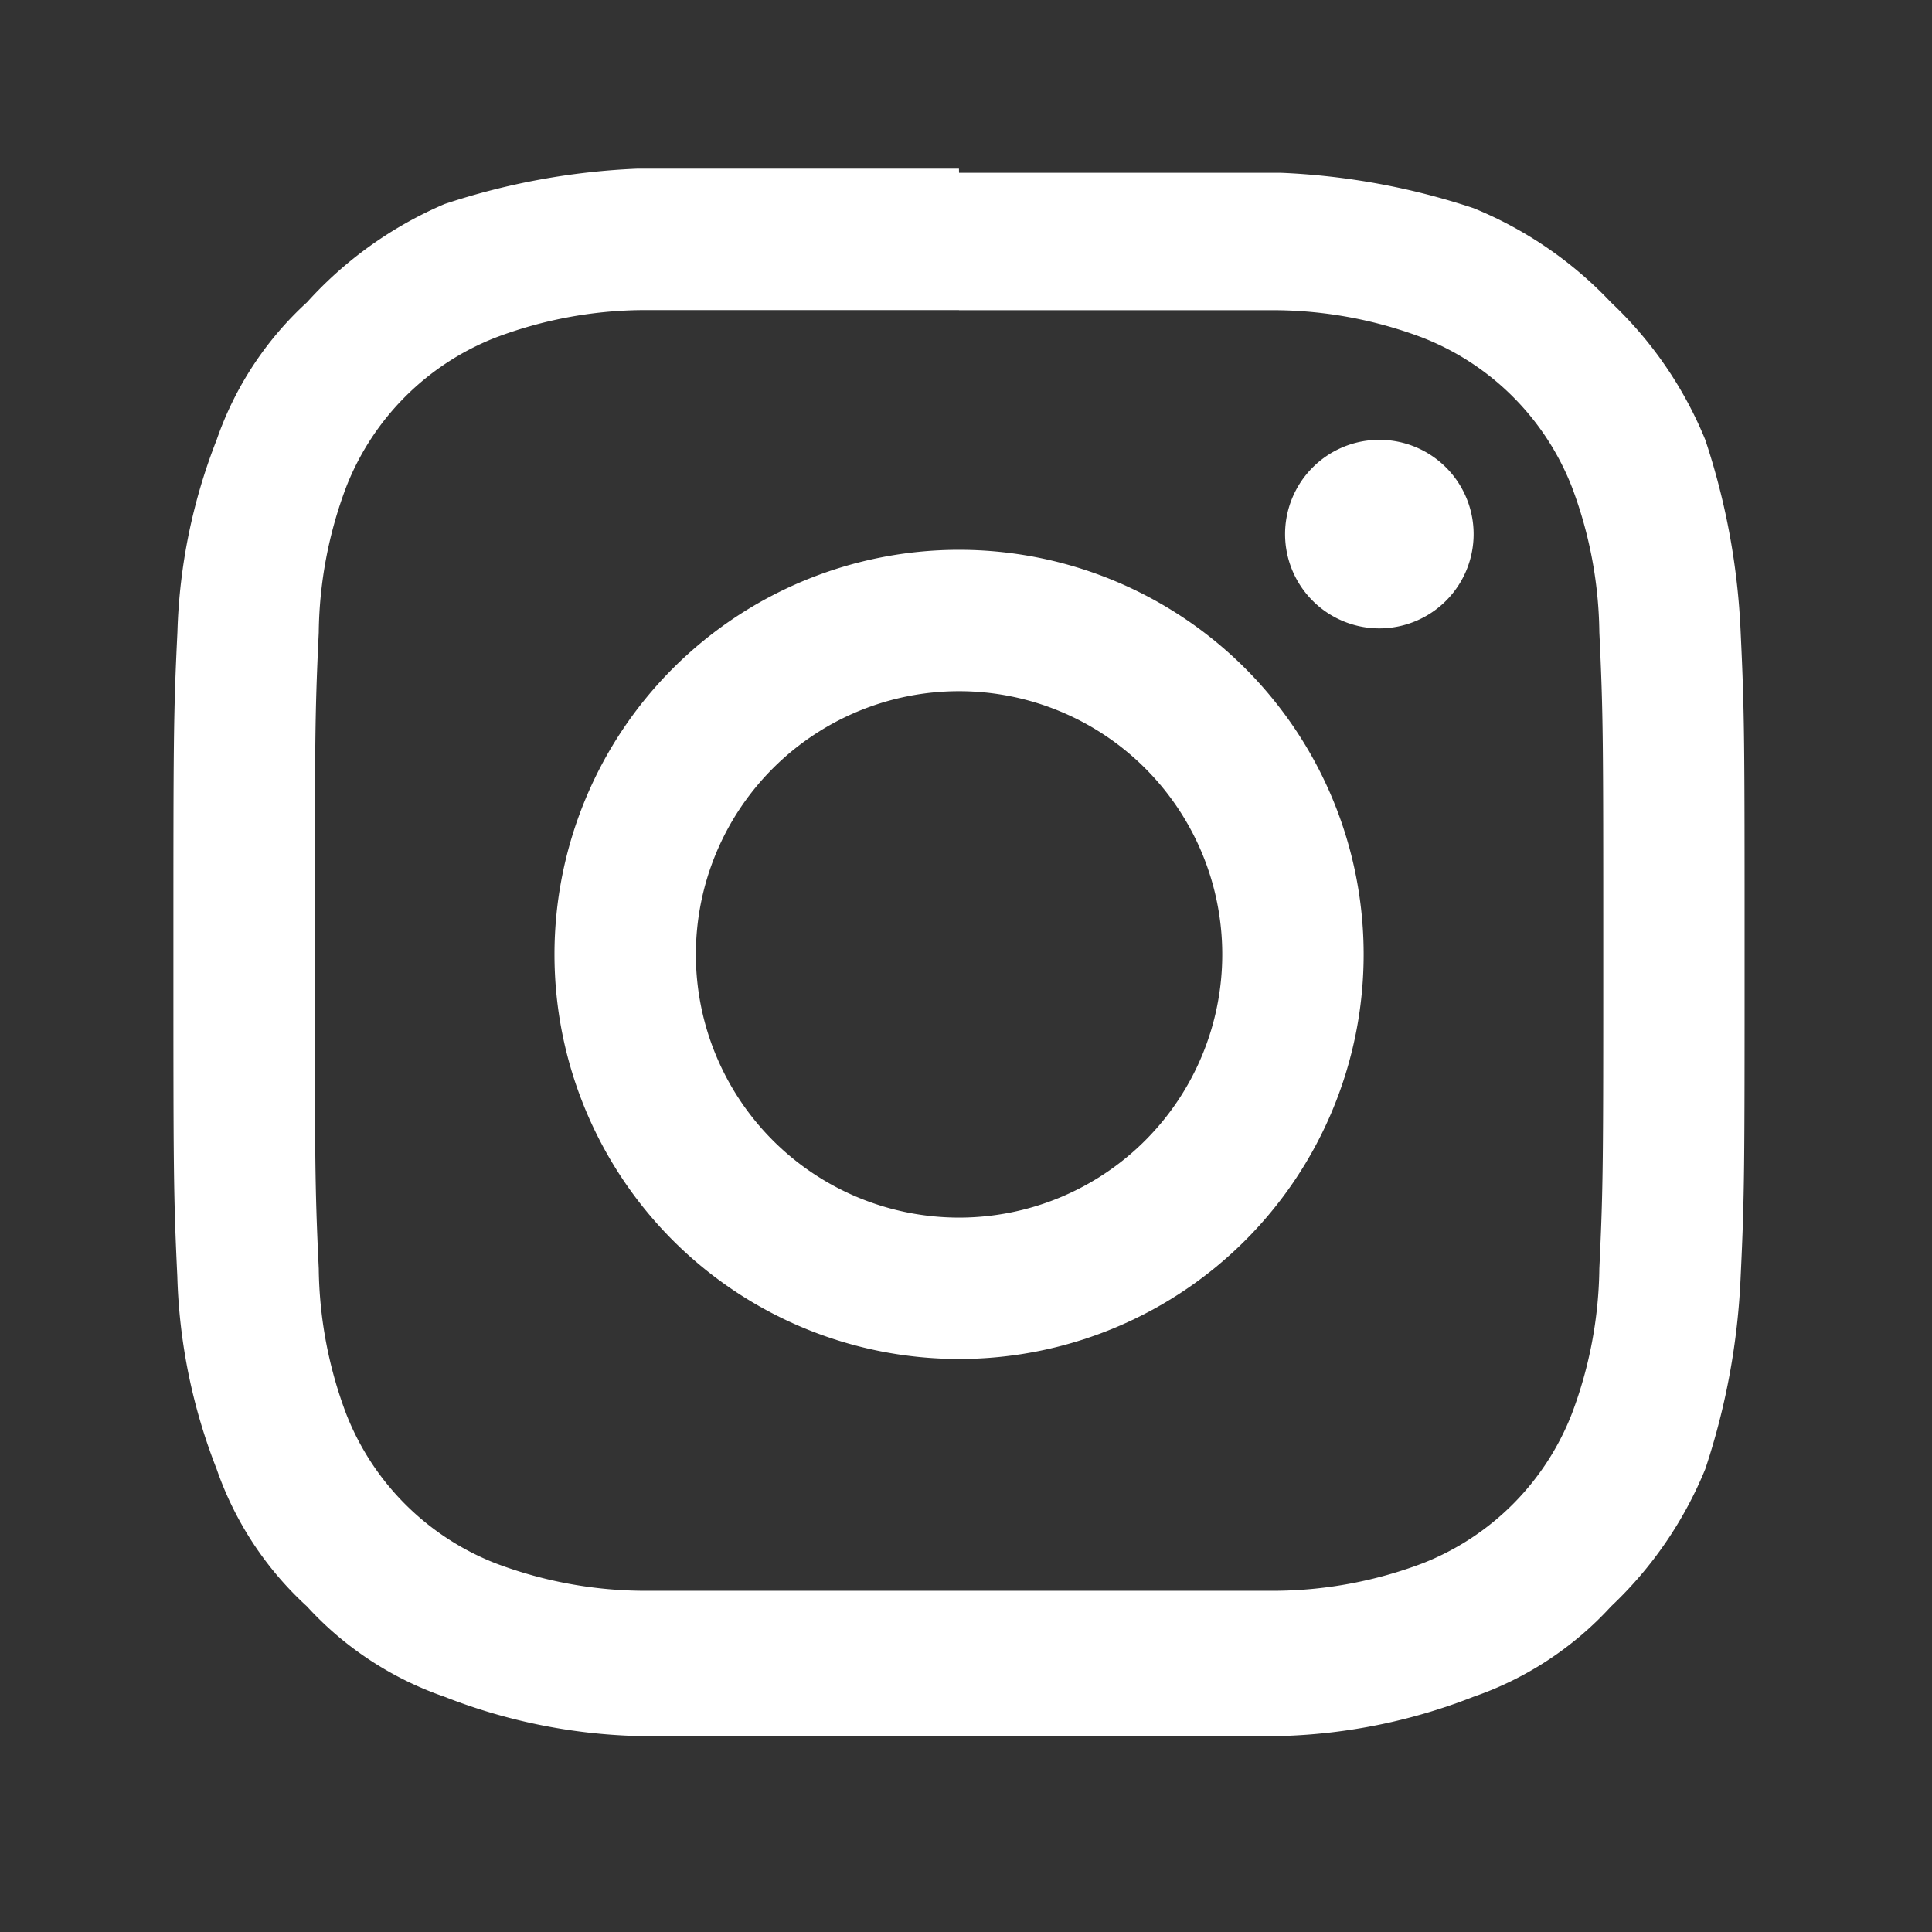 <svg id="instagram" xmlns="http://www.w3.org/2000/svg" width="75.315" height="75.314" viewBox="0 0 75.315 75.314">
  <rect x="0" y="0" width="75.315" height="75.314" fill="#333333" stroke="none"/>
  <g id="invisible_box" data-name="invisible box" transform="translate(0 0)">
    <rect id="Rectangle_1172" data-name="Rectangle 1172" width="75.315" height="75.314" fill="none"/>
    <rect id="Rectangle_1173" data-name="Rectangle 1173" width="75.315" height="75.314" fill="none"/>
  </g>
  <g id="icons_Q2" data-name="icons Q2" transform="translate(6.76 6.58)">
    <path id="Path_3905" data-name="Path 3905" d="M30.626,5.513h12.4A16.539,16.539,0,0,1,48.7,6.585,10.26,10.26,0,0,1,54.515,12.4a16.537,16.537,0,0,1,1.072,5.666c.153,3.216.153,4.288.153,12.4s0,9.188-.153,12.4a16.538,16.538,0,0,1-1.072,5.666A10.26,10.26,0,0,1,48.7,54.361a16.539,16.539,0,0,1-5.666,1.072H18.223a16.539,16.539,0,0,1-5.666-1.072,10.26,10.26,0,0,1-5.819-5.819,16.538,16.538,0,0,1-1.072-5.666c-.153-3.216-.153-4.288-.153-12.4s0-9.188.153-12.4A16.538,16.538,0,0,1,6.738,12.4a10.26,10.26,0,0,1,5.819-5.819,16.539,16.539,0,0,1,5.666-1.072h12.4m0-5.513H18.07a27.411,27.411,0,0,0-7.5,1.378,15.313,15.313,0,0,0-5.36,3.828,13.016,13.016,0,0,0-3.522,5.359,22.2,22.2,0,0,0-1.531,7.5C0,21.285,0,22.357,0,30.626s0,9.341.153,12.557a22.2,22.2,0,0,0,1.531,7.5,13.016,13.016,0,0,0,3.522,5.359,13.016,13.016,0,0,0,5.36,3.522,22.2,22.2,0,0,0,7.5,1.531H43.183a22.2,22.2,0,0,0,7.5-1.531,13.016,13.016,0,0,0,5.36-3.522,15.313,15.313,0,0,0,3.675-5.359,27.409,27.409,0,0,0,1.378-7.5c.153-3.216.153-4.288.153-12.557s0-9.341-.153-12.557a27.41,27.41,0,0,0-1.378-7.5,15.313,15.313,0,0,0-3.675-5.359,15.313,15.313,0,0,0-5.36-3.675,27.411,27.411,0,0,0-7.5-1.378H30.626" fill="#fff"/>
    <path id="Path_3906" data-name="Path 3906" d="M15.773,0A15.772,15.772,0,1,0,31.545,15.772,15.772,15.772,0,0,0,15.773,0m0,26.032a10.26,10.26,0,1,1,10.26-10.26,10.26,10.26,0,0,1-10.26,10.26" transform="translate(14.854 14.853)" fill="#fff"/>
    <path id="Path_3907" data-name="Path 3907" d="M7.35,3.675A3.675,3.675,0,1,1,3.675,0,3.675,3.675,0,0,1,7.35,3.675" transform="translate(43.336 10.566)" fill="#fff"/>
  </g>
</svg>
